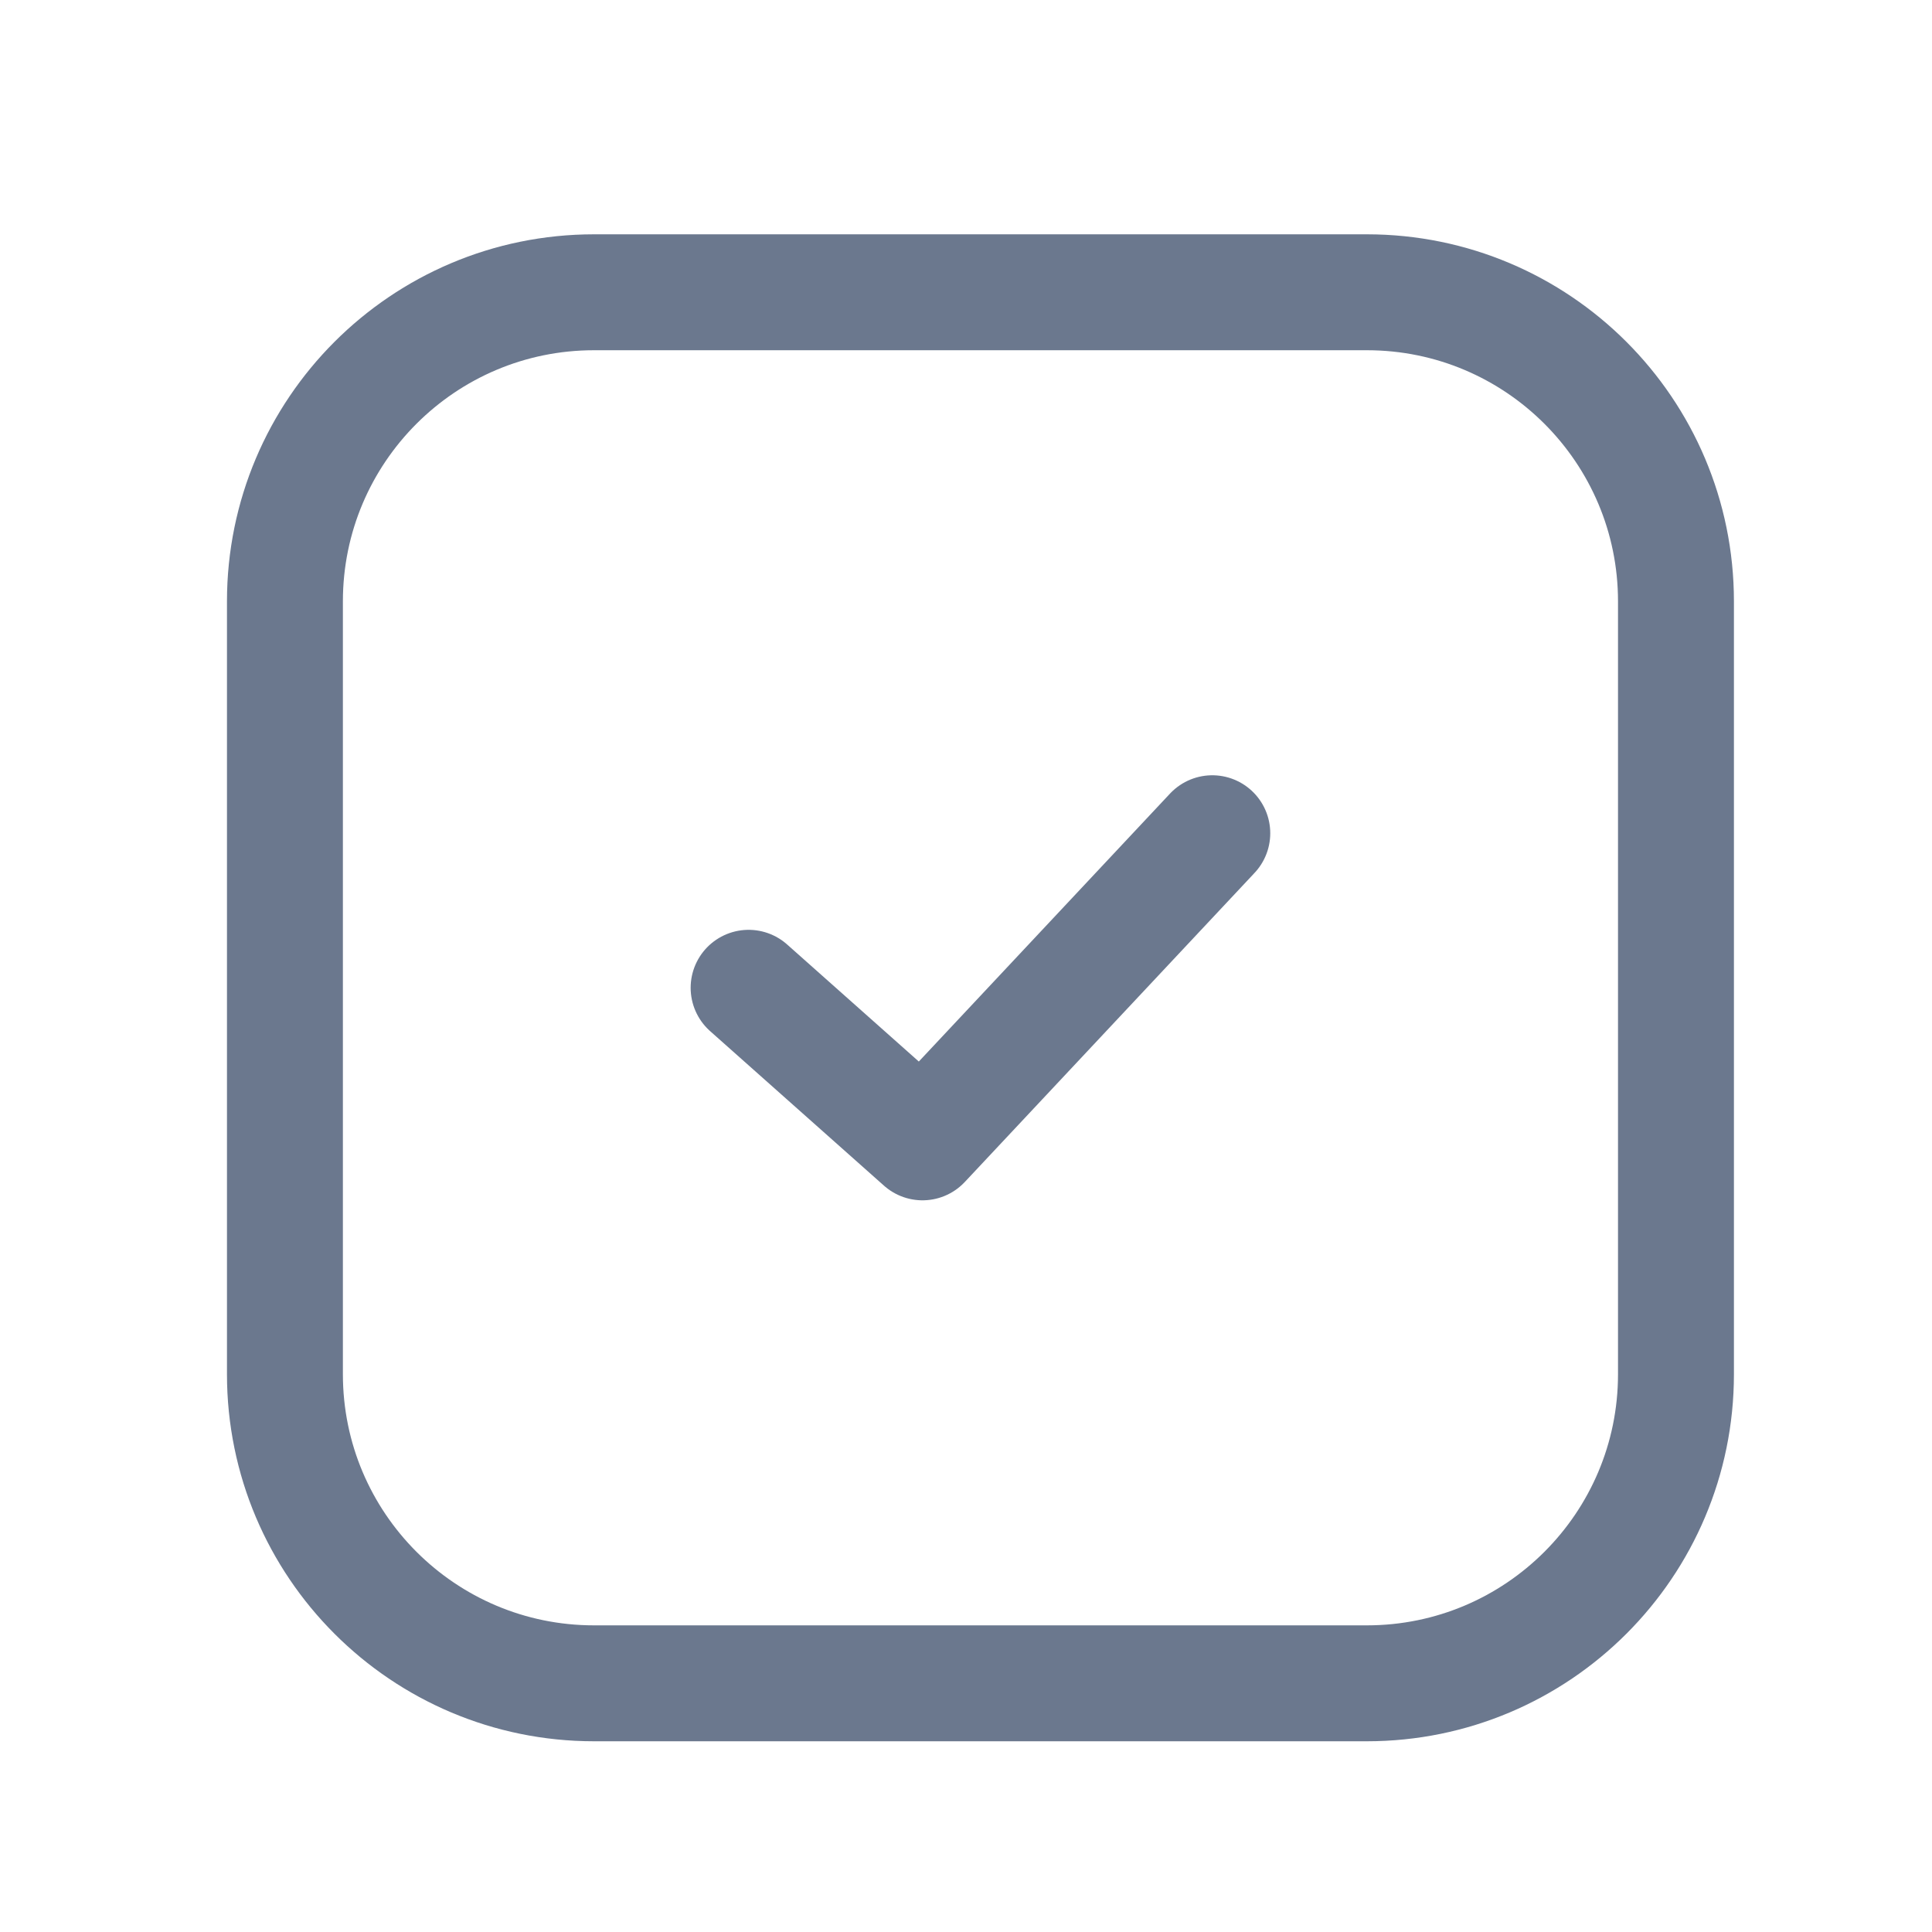 <svg width="25" height="25" viewBox="0 0 25 25" fill="none" xmlns="http://www.w3.org/2000/svg">
<path d="M17.687 3.782H7.687C5.478 3.782 3.687 5.573 3.687 7.782V17.782C3.687 19.991 5.478 21.782 7.687 21.782H17.687C19.896 21.782 21.687 19.991 21.687 17.782V7.782C21.687 5.573 19.896 3.782 17.687 3.782Z" stroke="#6B788E" stroke-width="1.5" stroke-linecap="round" stroke-linejoin="round"/>
<path d="M9.687 12.782L11.937 14.782L15.687 10.782" stroke="#6B788E" stroke-width="1.5" stroke-linecap="round" stroke-linejoin="round"/>
</svg>
